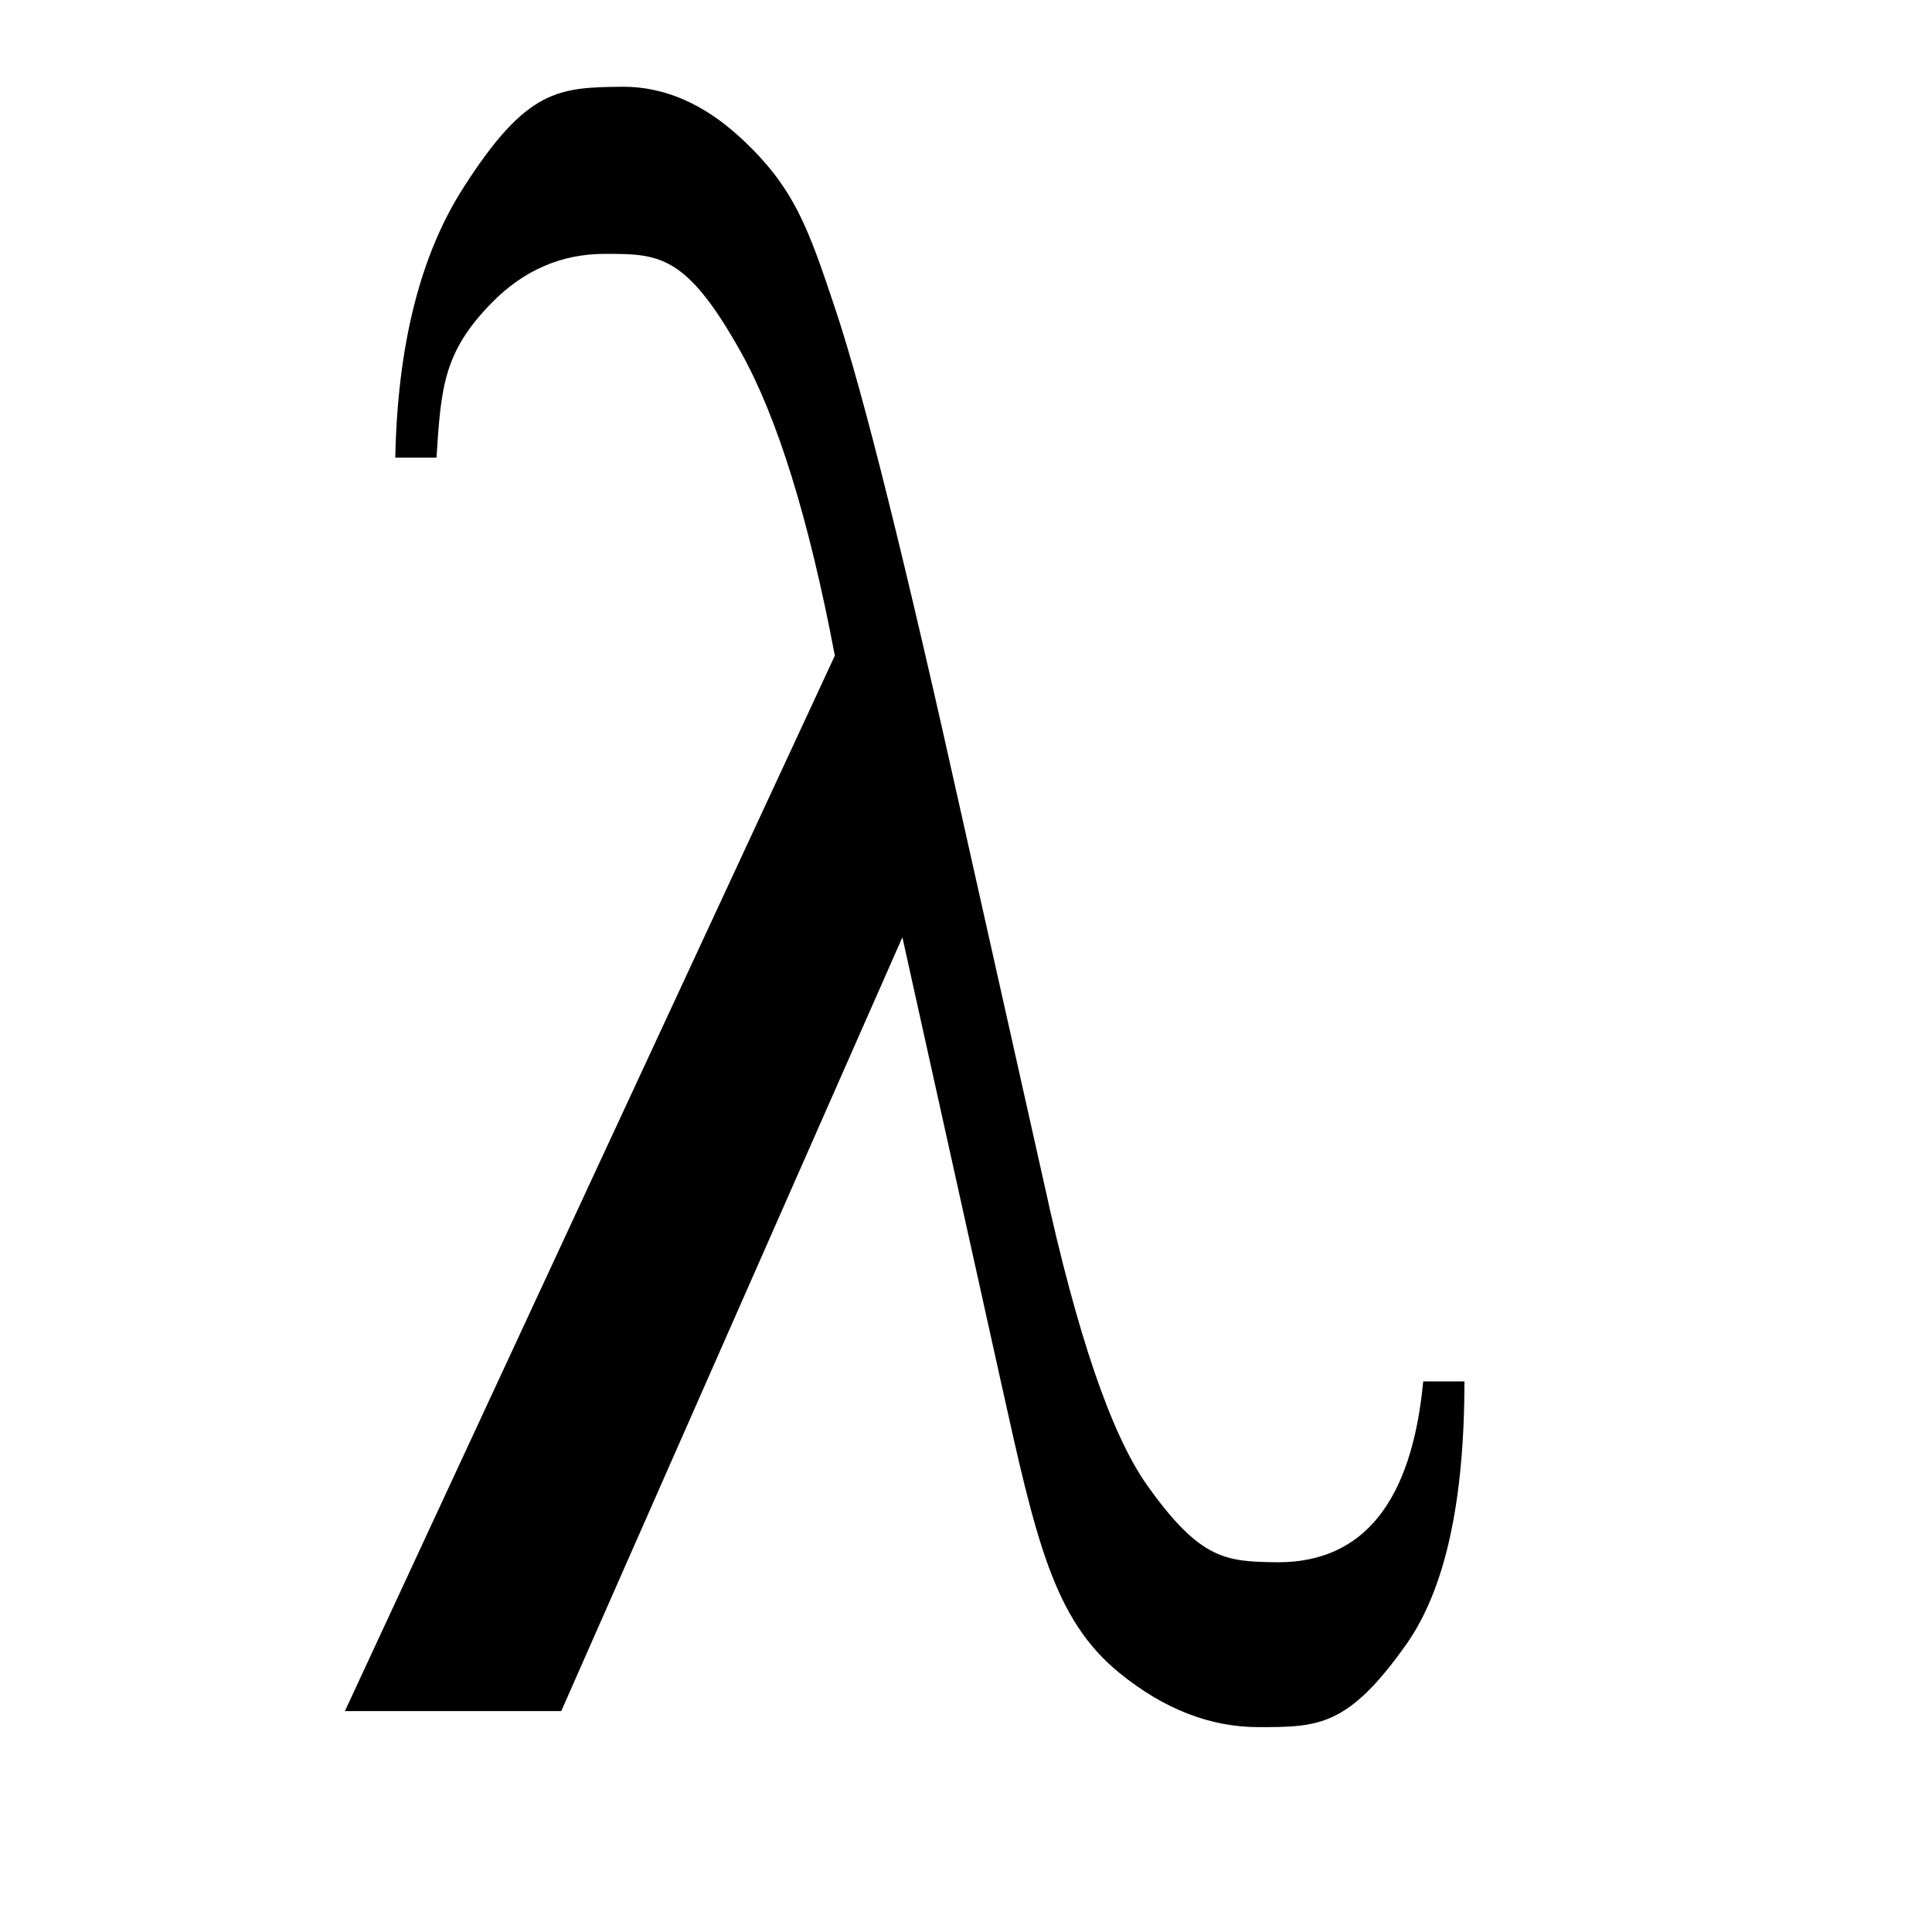 <svg xmlns="http://www.w3.org/2000/svg" width="400" height="400">
    <path d="M967 288h36q0-158-51-230c-51-72-77-72-129-72q-63 0-121 47c-58 47-73.333 116.333-104 255l-86 388L214 0H25l428 922q-34 179-82 265c-48 86-71.667 86-119 86q-57 0-99-43c-42-43-44-73.667-48-135H69q3 147 59 235c56 88 84 88.333 140 89q54 0 102-44c48-44 60-80 84-152s61-220.667 111-446l71-317q43-197 90-263c47-66 69.333-66.333 114-67q112 0 127 158" style="fill:#000" transform="matrix(.237 0 0 -.237 65.485 354.262)"/>
</svg>
